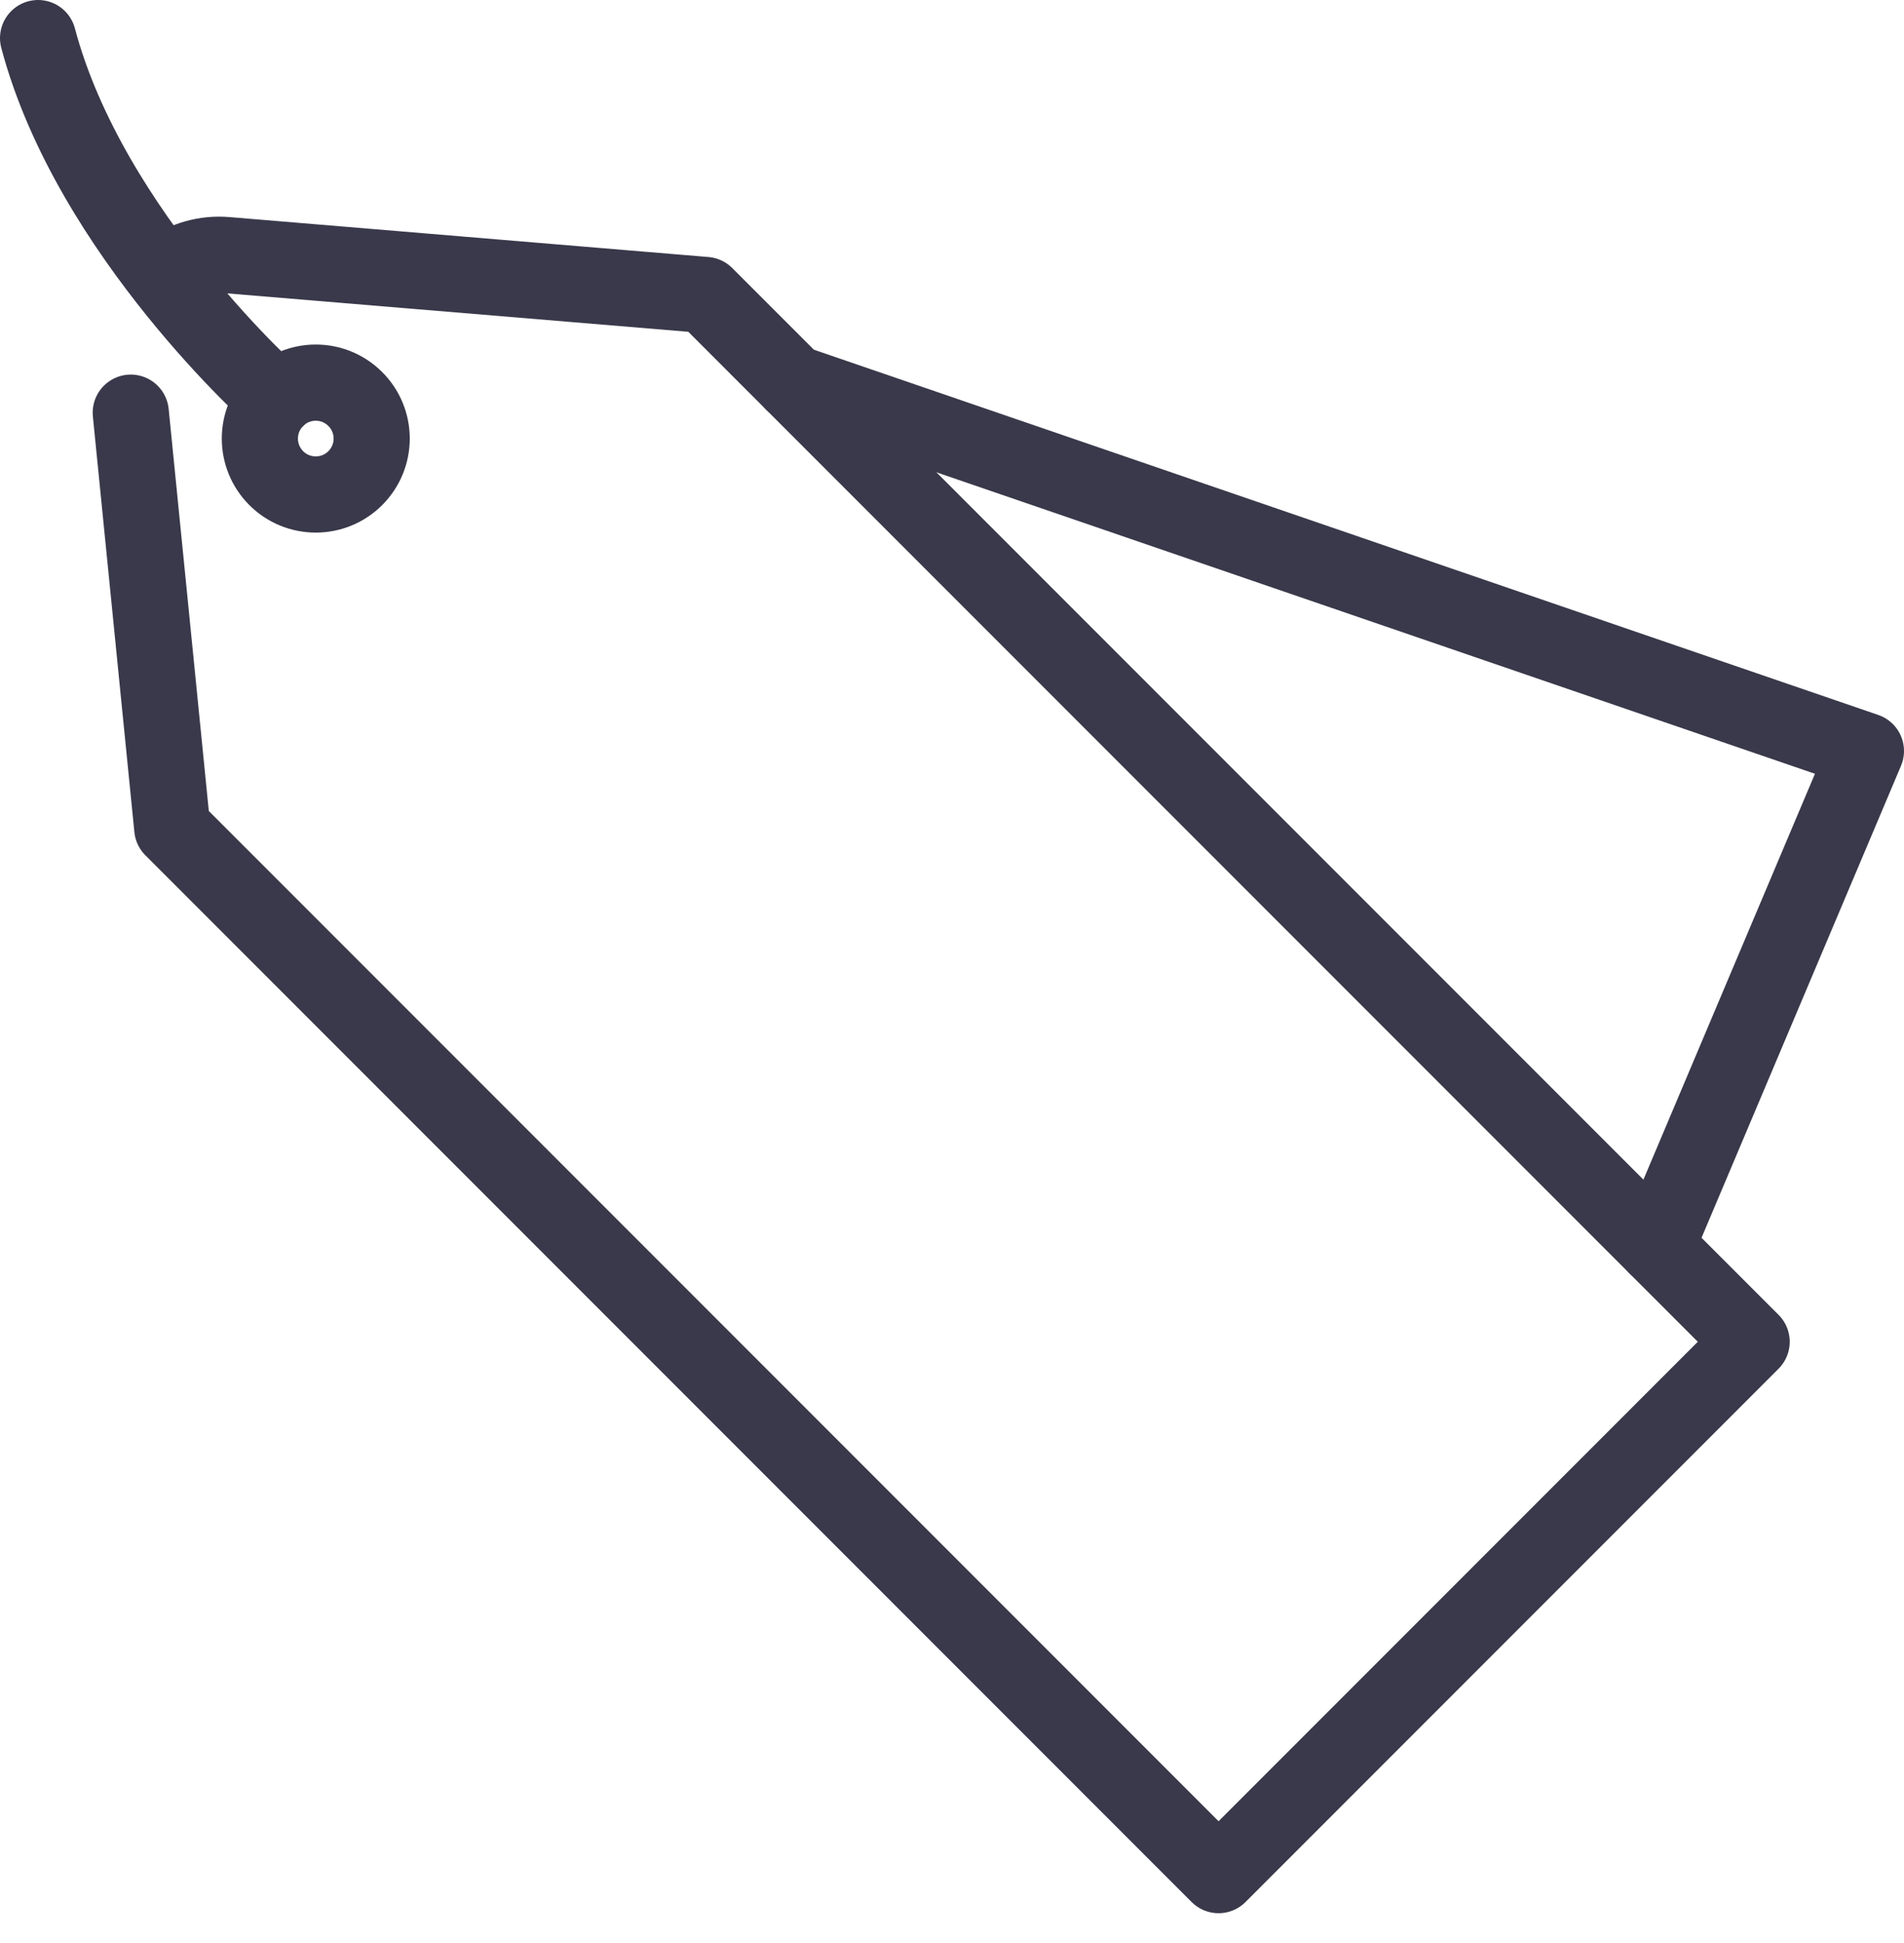 <svg width="50" height="51" viewBox="0 0 50 51" fill="none" xmlns="http://www.w3.org/2000/svg">
<path d="M4.445 7.101C4.865 6.805 5.388 6.648 5.948 6.695L18.523 7.743L45.999 35.219L32 49.218L4.524 21.742L3.434 10.832" stroke="#39394B" stroke-width="2" stroke-miterlimit="10" stroke-linecap="round" stroke-linejoin="round"/>
<path d="M20.83 10.05L49 19.712L43.5 32.72" stroke="#39394B" stroke-width="2" stroke-miterlimit="10" stroke-linecap="round" stroke-linejoin="round"/>
<path d="M9.33 12.55C9.904 11.976 9.904 11.047 9.33 10.474C8.757 9.9 7.827 9.9 7.254 10.474C6.681 11.047 6.681 11.976 7.254 12.55C7.827 13.123 8.757 13.123 9.33 12.55Z" stroke="#39394B" stroke-width="2" stroke-miterlimit="10" stroke-linecap="round" stroke-linejoin="round"/>
<path d="M7.254 10.474C7.254 10.474 2.367 6.147 1 1" stroke="#39394B" stroke-width="2" stroke-miterlimit="10" stroke-linecap="round" stroke-linejoin="round"/>
</svg>

